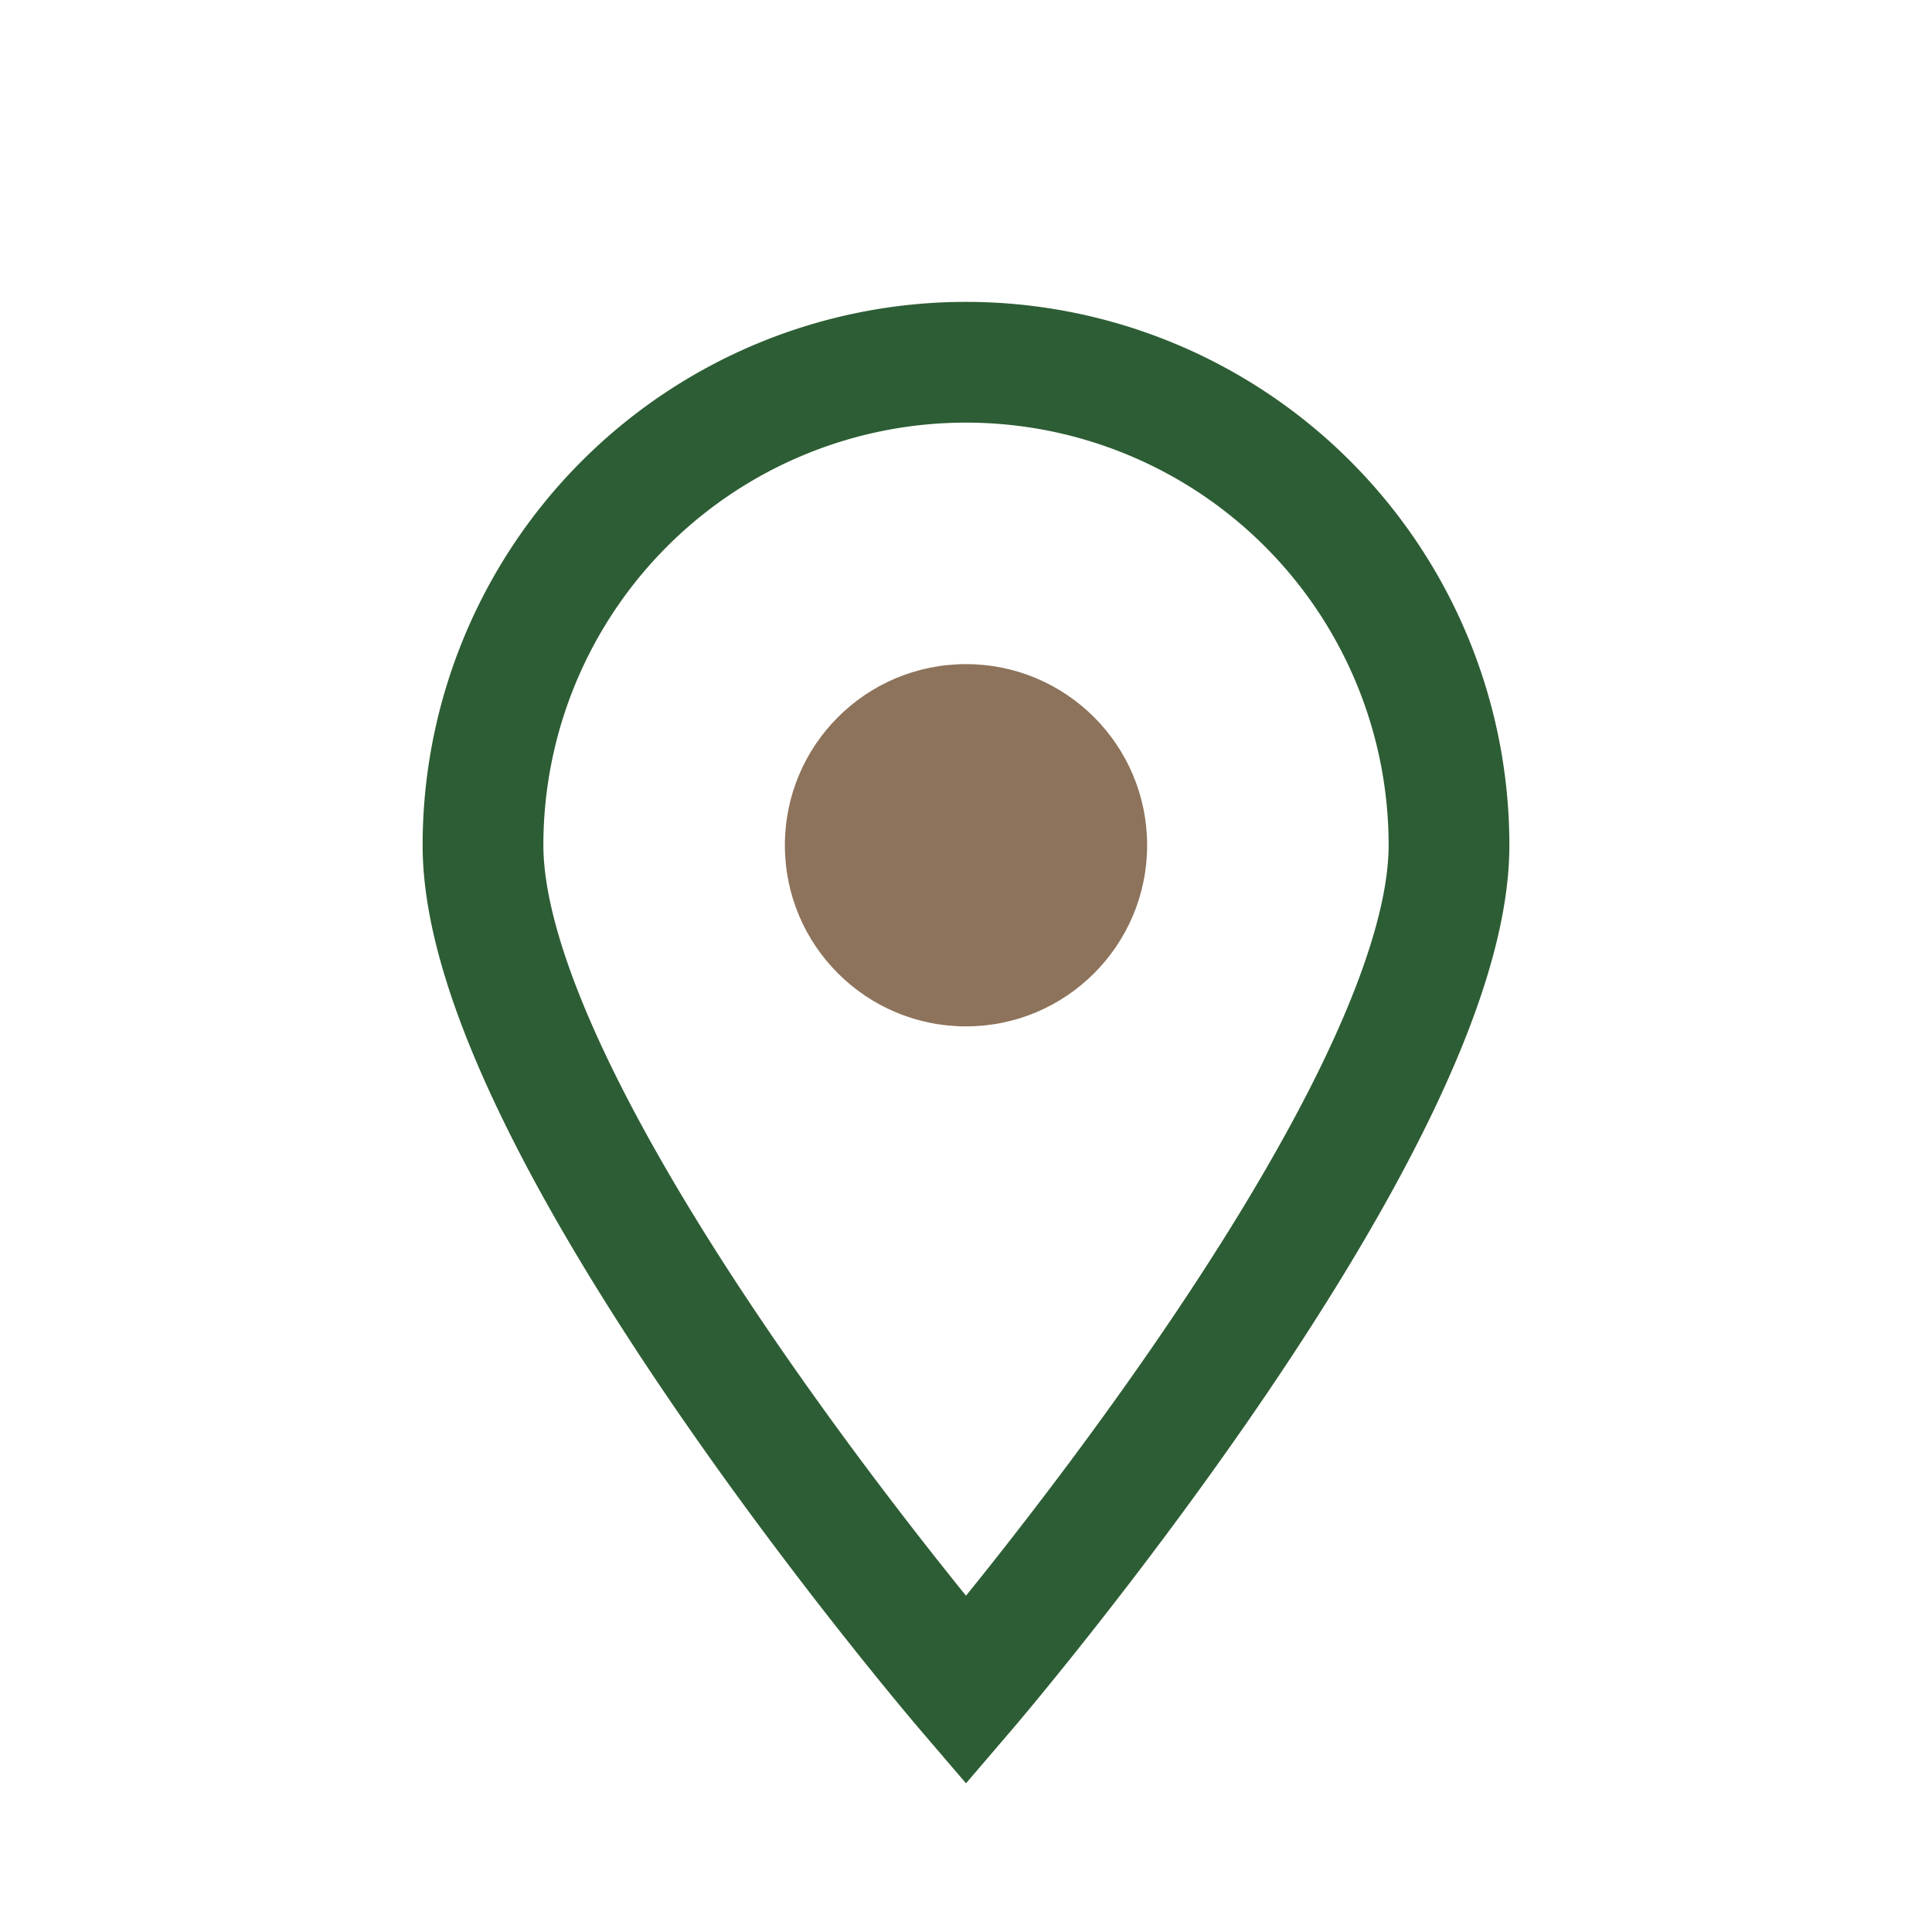 <?xml version="1.0" encoding="UTF-8"?>
<svg xmlns="http://www.w3.org/2000/svg" width="32" height="32" viewBox="0 0 32 32"><path d="M16 28s8-9.34 8-14A8 8 0 0 0 8 14c0 4.66 8 14 8 14z" fill="none" stroke="#2D5D34" stroke-width="2"/><circle cx="16" cy="14" r="3" fill="#8D735B"/></svg>